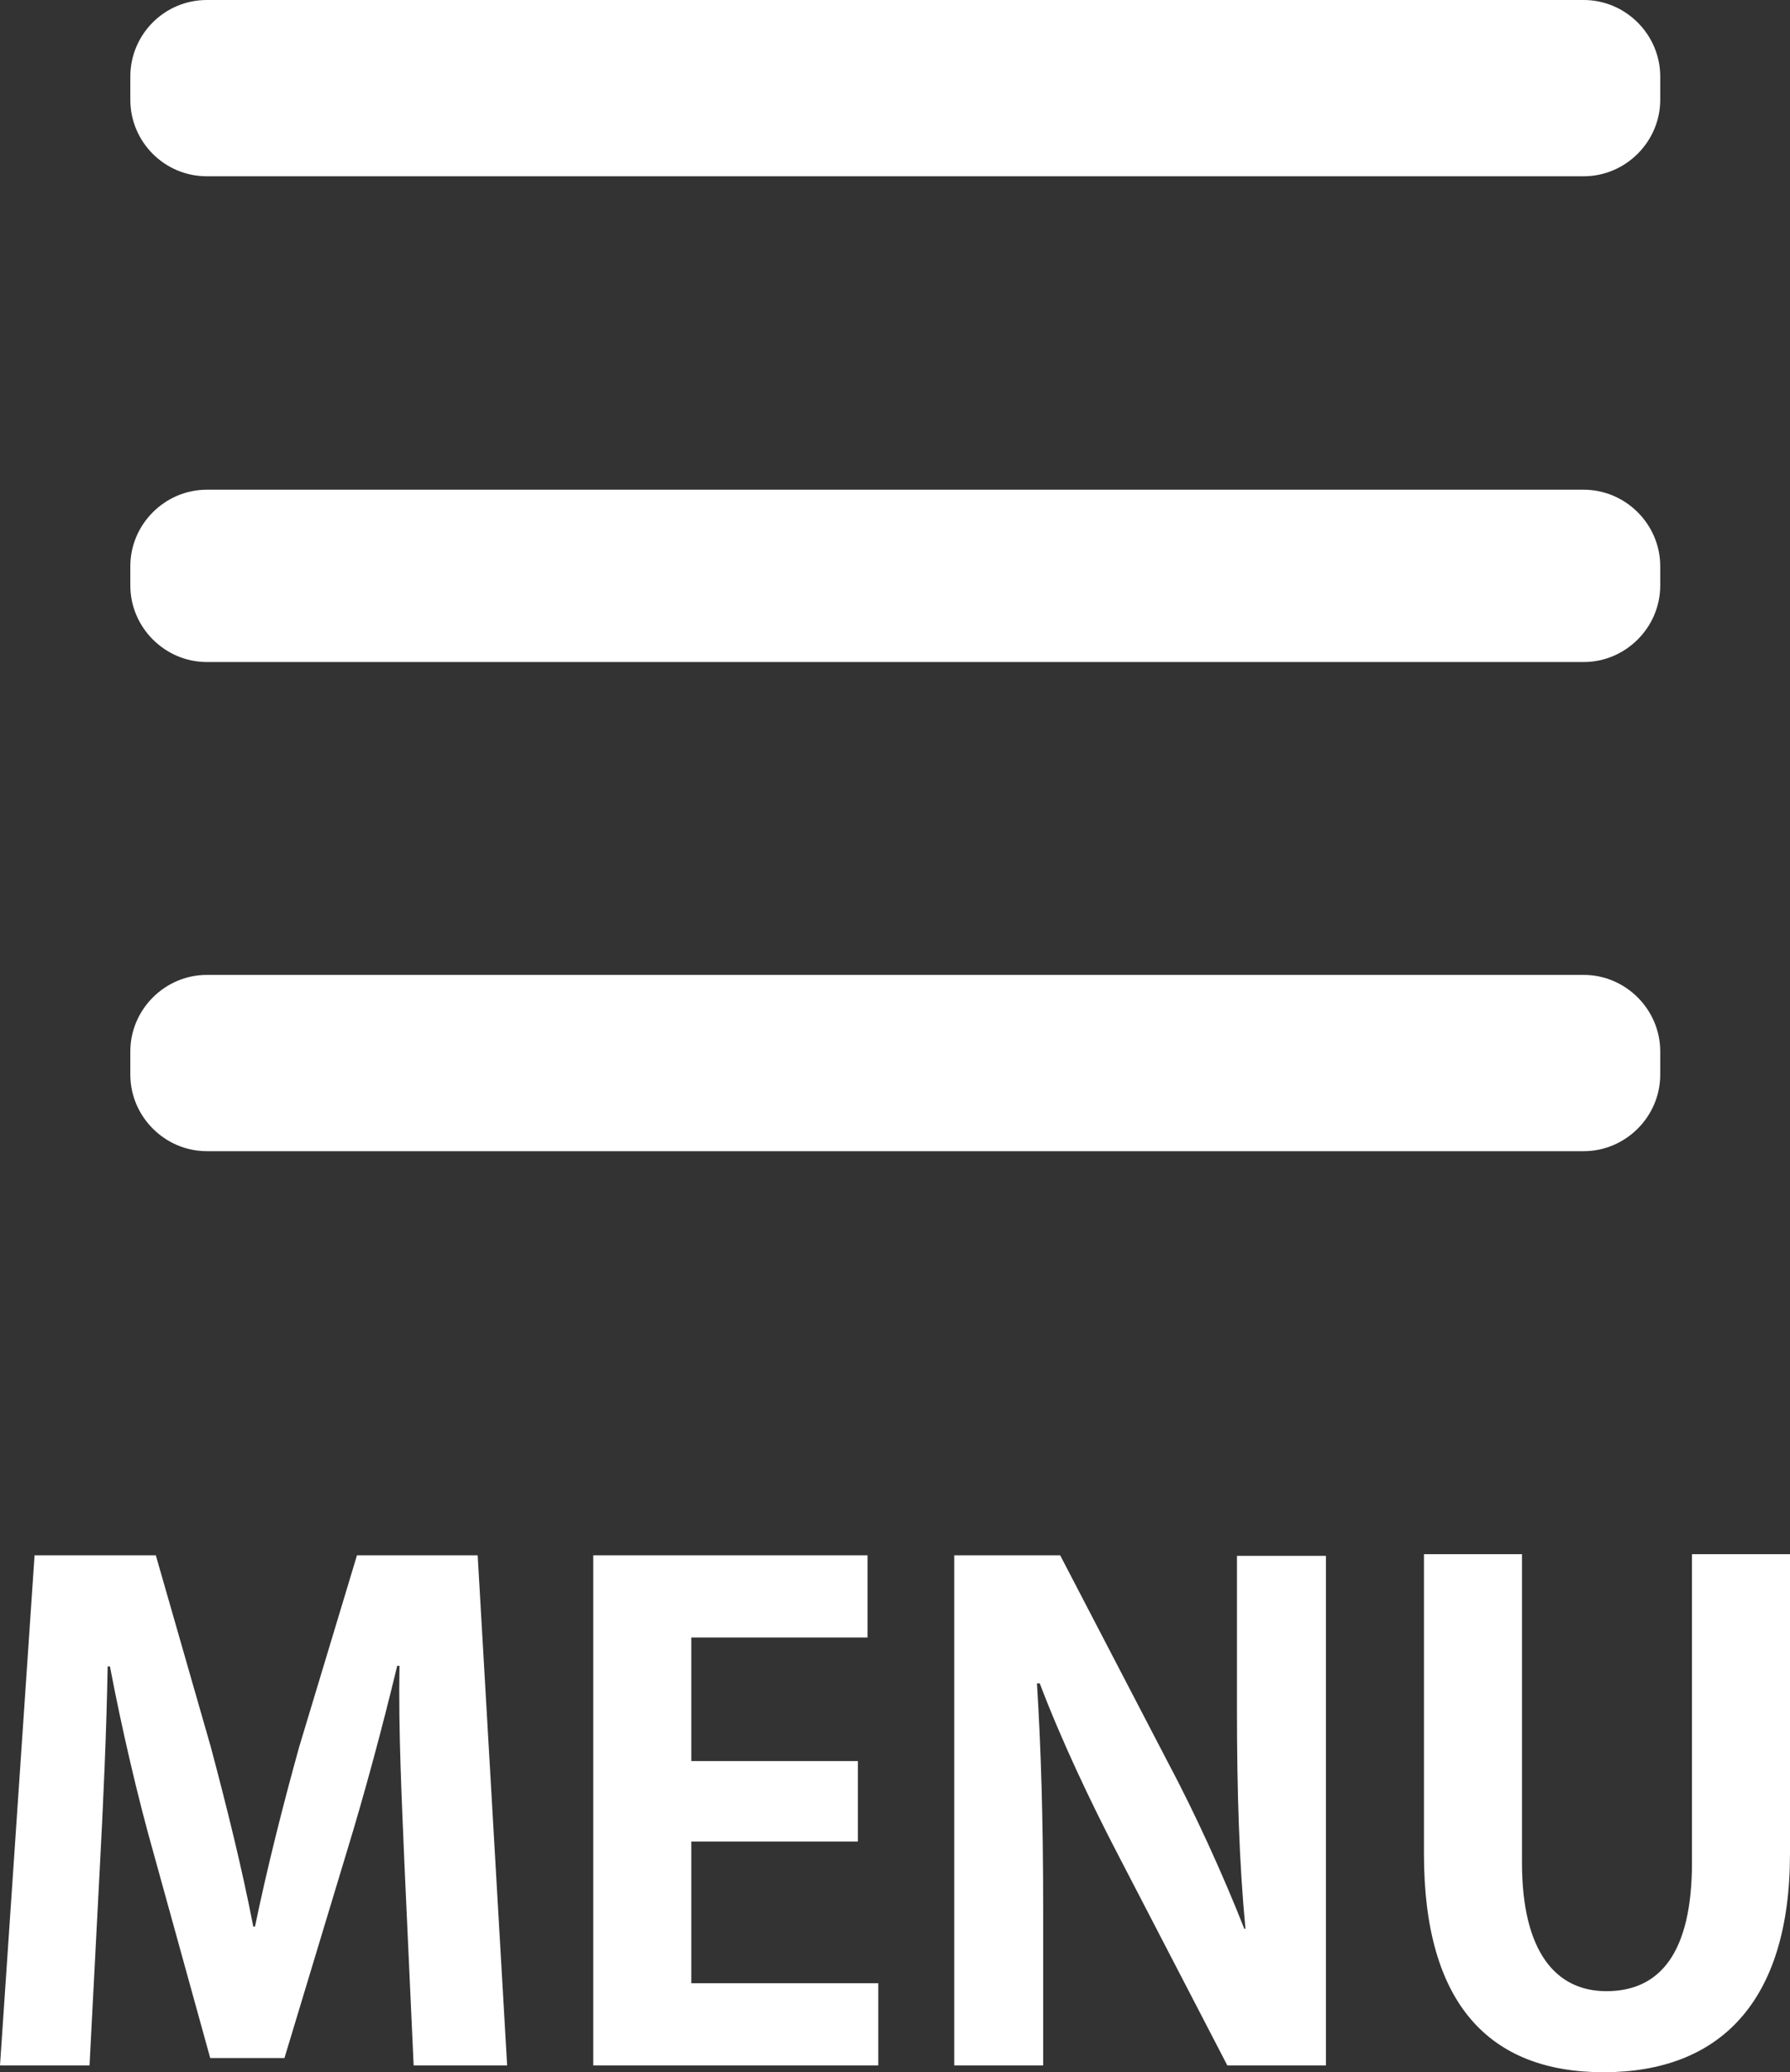 <?xml version="1.0" encoding="utf-8"?>
<!-- Generator: Adobe Illustrator 25.1.0, SVG Export Plug-In . SVG Version: 6.00 Build 0)  -->
<svg version="1.1" id="レイヤー_1" xmlns="http://www.w3.org/2000/svg" xmlns:xlink="http://www.w3.org/1999/xlink" x="0px"
	 y="0px" viewBox="0 0 31.59 36.56" style="enable-background:new 0 0 31.59 36.56;" xml:space="preserve" width="31.59" height="36.56">
<rect x="0" y="0" width="31.59" height="36.56" fill="#333333" stroke="none"/>
<style type="text/css">
	.st0{fill:#FFFFFF;}
</style>
<g>
	<g>
		<g>
			<g>
				<g>
					<path class="st0" d="M2.3,1.35C2.3,0.61,2.9,0,3.65,0h24.3c0.74,0,1.35,0.61,1.35,1.35v0.41c0,0.74-0.61,1.35-1.35,1.35H3.65
						C2.9,3.11,2.3,2.5,2.3,1.76V1.35z M3.65,11.68c-0.74,0-1.35-0.61-1.35-1.35V9.99c0-0.74,0.61-1.35,1.35-1.35h24.3
						c0.74,0,1.35,0.61,1.35,1.35v0.34c0,0.74-0.61,1.35-1.35,1.35H3.65z M3.65,20.31c-0.74,0-1.35-0.61-1.35-1.35v-0.41
						c0-0.74,0.61-1.35,1.35-1.35h24.3c0.74,0,1.35,0.61,1.35,1.35v0.41c0,0.74-0.61,1.35-1.35,1.35H3.65z"/>
				</g>
			</g>
		</g>
	</g>
	<g>
		<path class="st0" d="M8.95,36.44H7.3l-0.16-3.5c-0.05-1.19-0.11-2.41-0.09-3.55H7.01c-0.26,1.08-0.58,2.27-0.89,3.28l-1.1,3.64
			H3.71l-0.99-3.58c-0.29-1.02-0.57-2.23-0.78-3.33H1.9c-0.02,1.14-0.08,2.47-0.14,3.58l-0.18,3.46H0l0.61-9h2.14l0.97,3.38
			c0.29,1.09,0.55,2.14,0.75,3.17H4.5c0.21-1.01,0.48-2.09,0.78-3.17l1.02-3.38h2.13L8.95,36.44z"/>
		<path class="st0" d="M15.5,36.44h-5.03v-9h4.84v1.45H12.2v2.18h2.94v1.42H12.2v2.5h3.3V36.44z"/>
		<path class="st0" d="M23.39,36.44h-1.73l-1.93-3.72c-0.48-0.92-1.01-2.04-1.38-3.02H18.3c0.07,1.11,0.11,2.38,0.11,3.98v2.76
			h-1.57v-9h1.87l1.9,3.65c0.48,0.9,0.98,2,1.35,2.94h0.02c-0.11-1.15-0.15-2.42-0.15-3.88v-2.7h1.57v8.99H23.39z"/>
		<path class="st0" d="M31.59,32.7c0,2.63-1.25,3.86-3.29,3.86c-2.02,0-3.17-1.21-3.17-3.85v-5.29h1.73v5.44
			c0,1.58,0.6,2.27,1.49,2.27c0.94,0,1.51-0.67,1.51-2.27v-5.44h1.73C31.59,27.42,31.59,32.7,31.59,32.7z"/>
	</g>
</g>
</svg>
